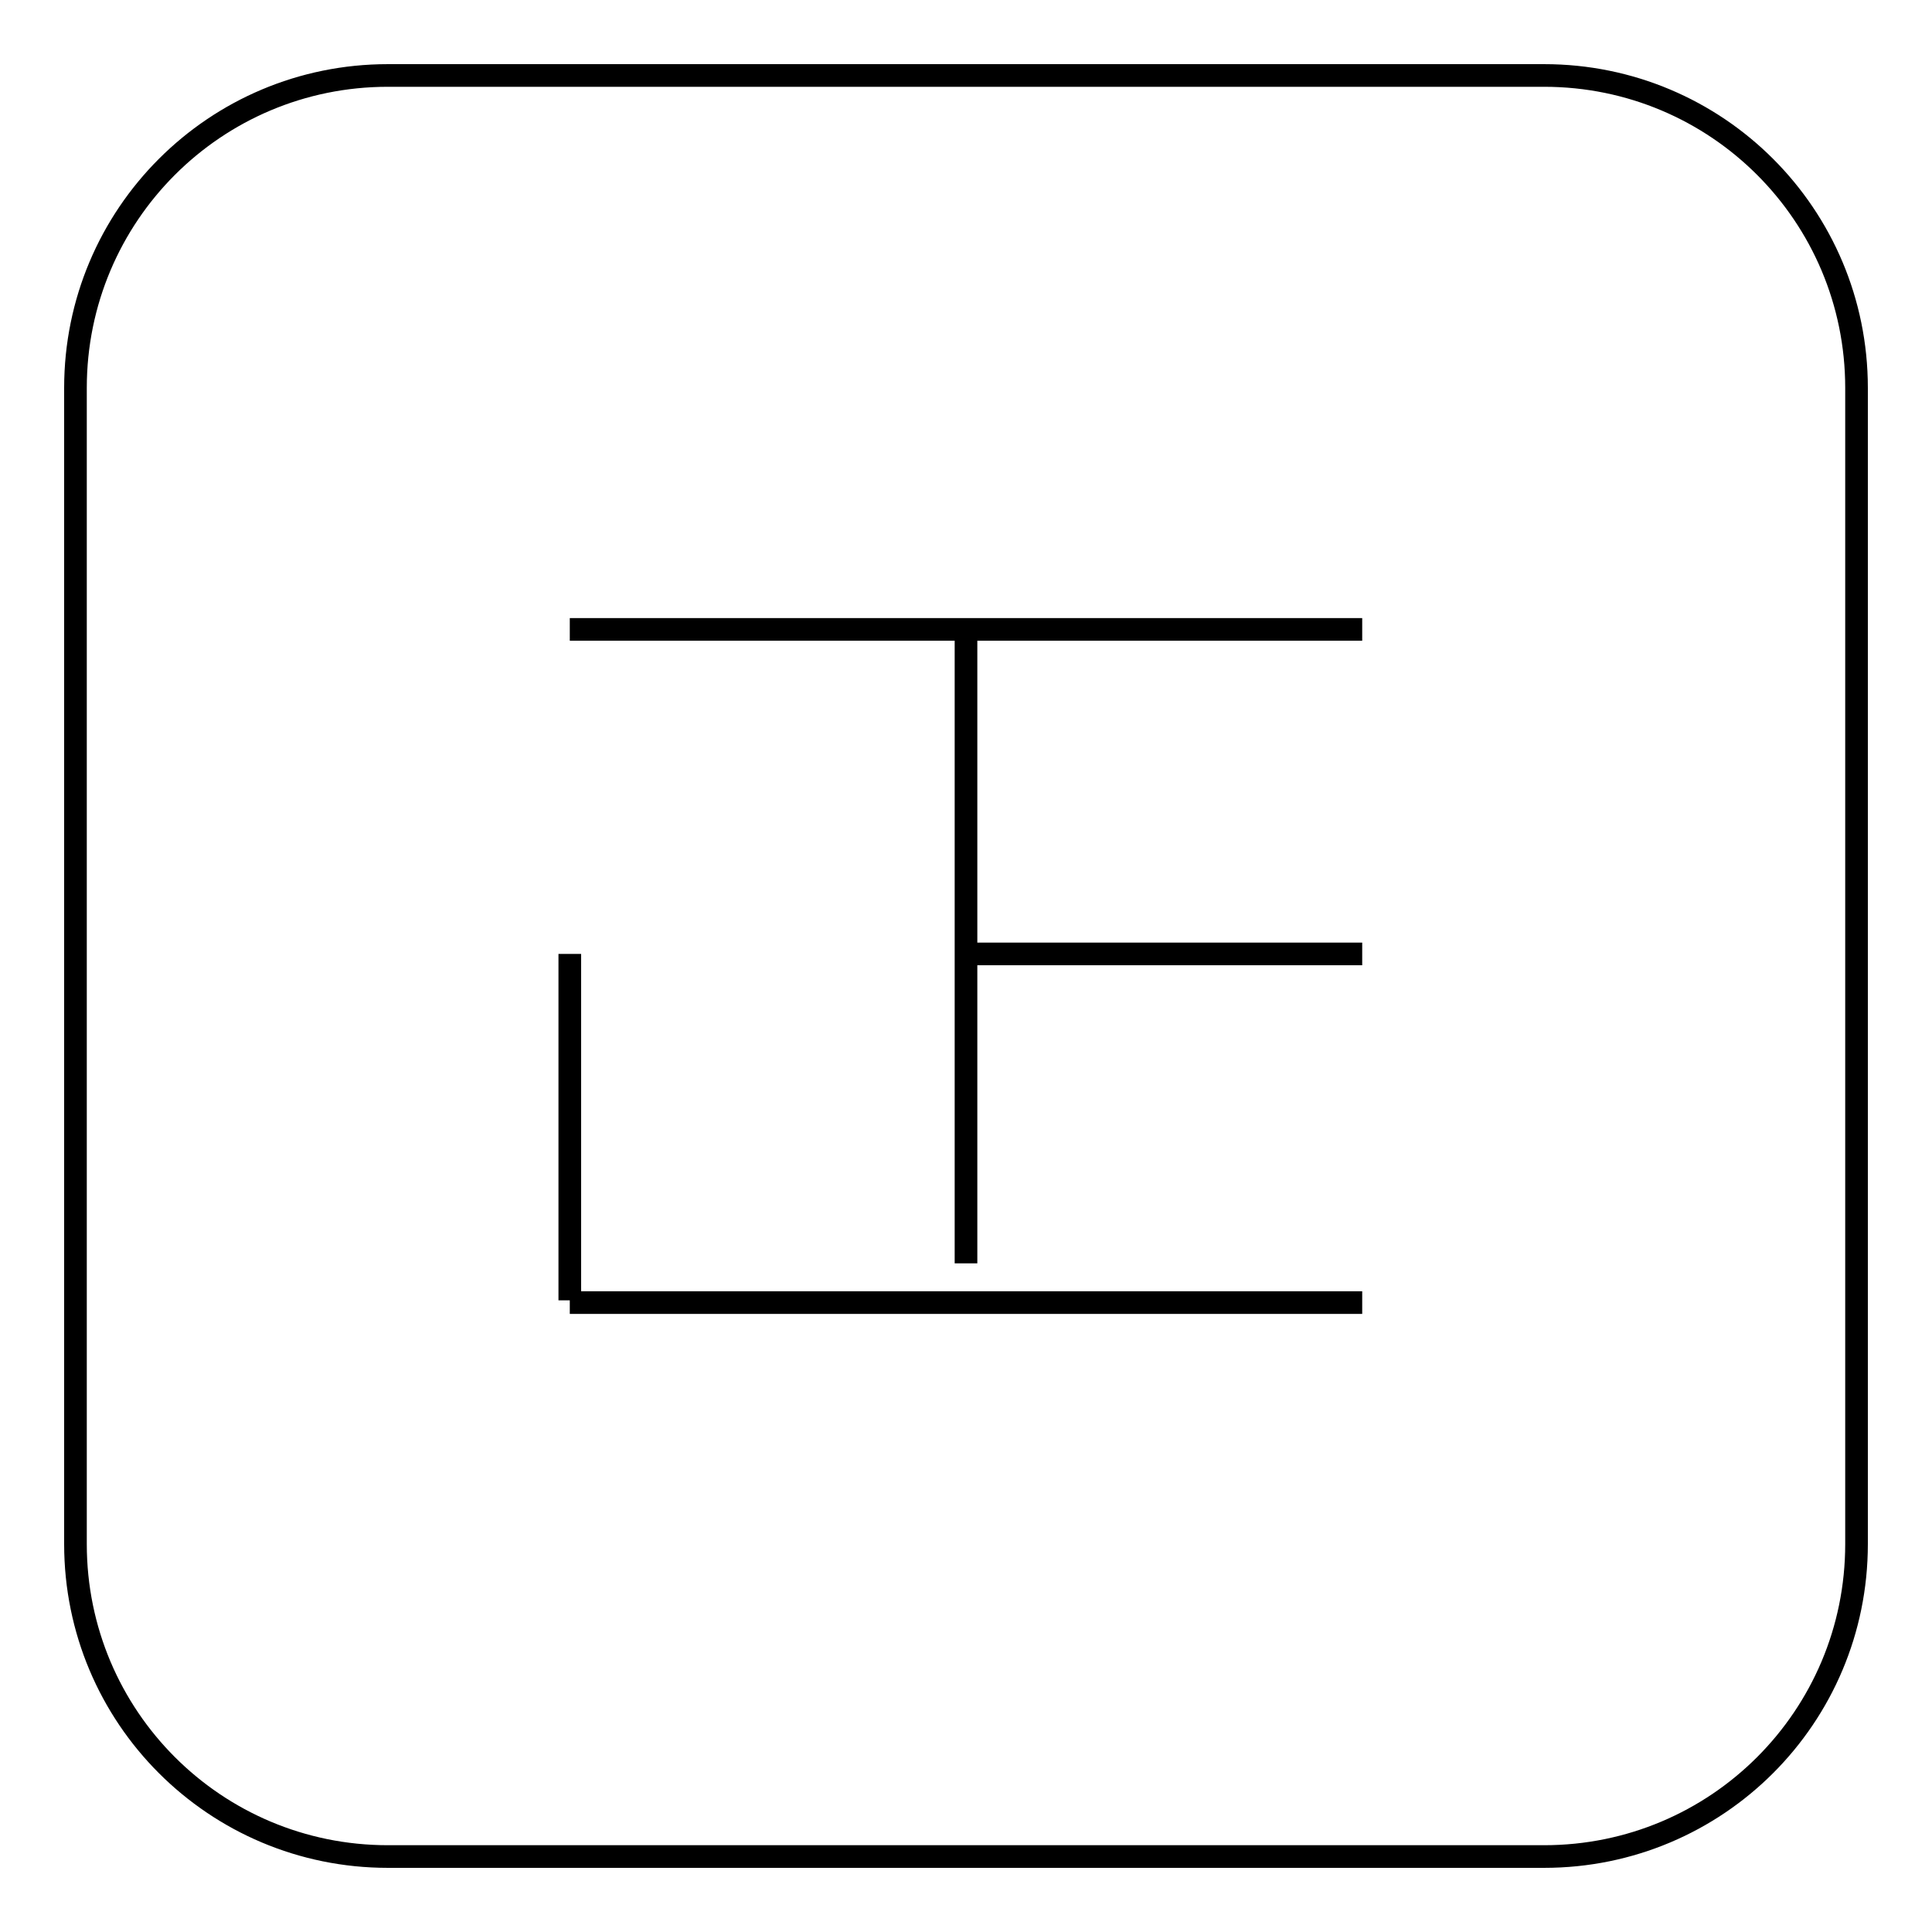 <?xml version="1.0" encoding="utf-8"?>
<!-- Svg Vector Icons : http://www.onlinewebfonts.com/icon -->
<!DOCTYPE svg PUBLIC "-//W3C//DTD SVG 1.1//EN" "http://www.w3.org/Graphics/SVG/1.1/DTD/svg11.dtd">
<svg version="1.1" xmlns="http://www.w3.org/2000/svg" xmlns:xlink="http://www.w3.org/1999/xlink" x="0px" y="0px" viewBox="0 0 256 256" enable-background="new 0 0 256 256" xml:space="preserve">
<g><g><path stroke-width="3" fill-opacity="0" stroke="#000000"  d="M246,185.1v19.5c0,22.9-18.5,41.4-41.4,41.4H51.4C28.5,246,10,227.5,10,204.6V51.4C10,28.5,28.5,10,51.4,10h153.2c22.9,0,41.4,18.5,41.4,41.4v74.1V185.1z"/><path stroke-width="3" fill-opacity="0" stroke="#000000"  d="M180.5,83.4h-105H180.5z"/><path stroke-width="3" fill-opacity="0" stroke="#000000"  d="M180.5,126.4l-52,0L180.5,126.4z"/><path stroke-width="3" fill-opacity="0" stroke="#000000"  d="M180.5,172.6h-105H180.5z"/><path stroke-width="3" fill-opacity="0" stroke="#000000"  d="M128,167.4V83.8V167.4z"/><path stroke-width="3" fill-opacity="0" stroke="#000000"  d="M75.5,172.3v-45.9V172.3z"/></g></g>
</svg>